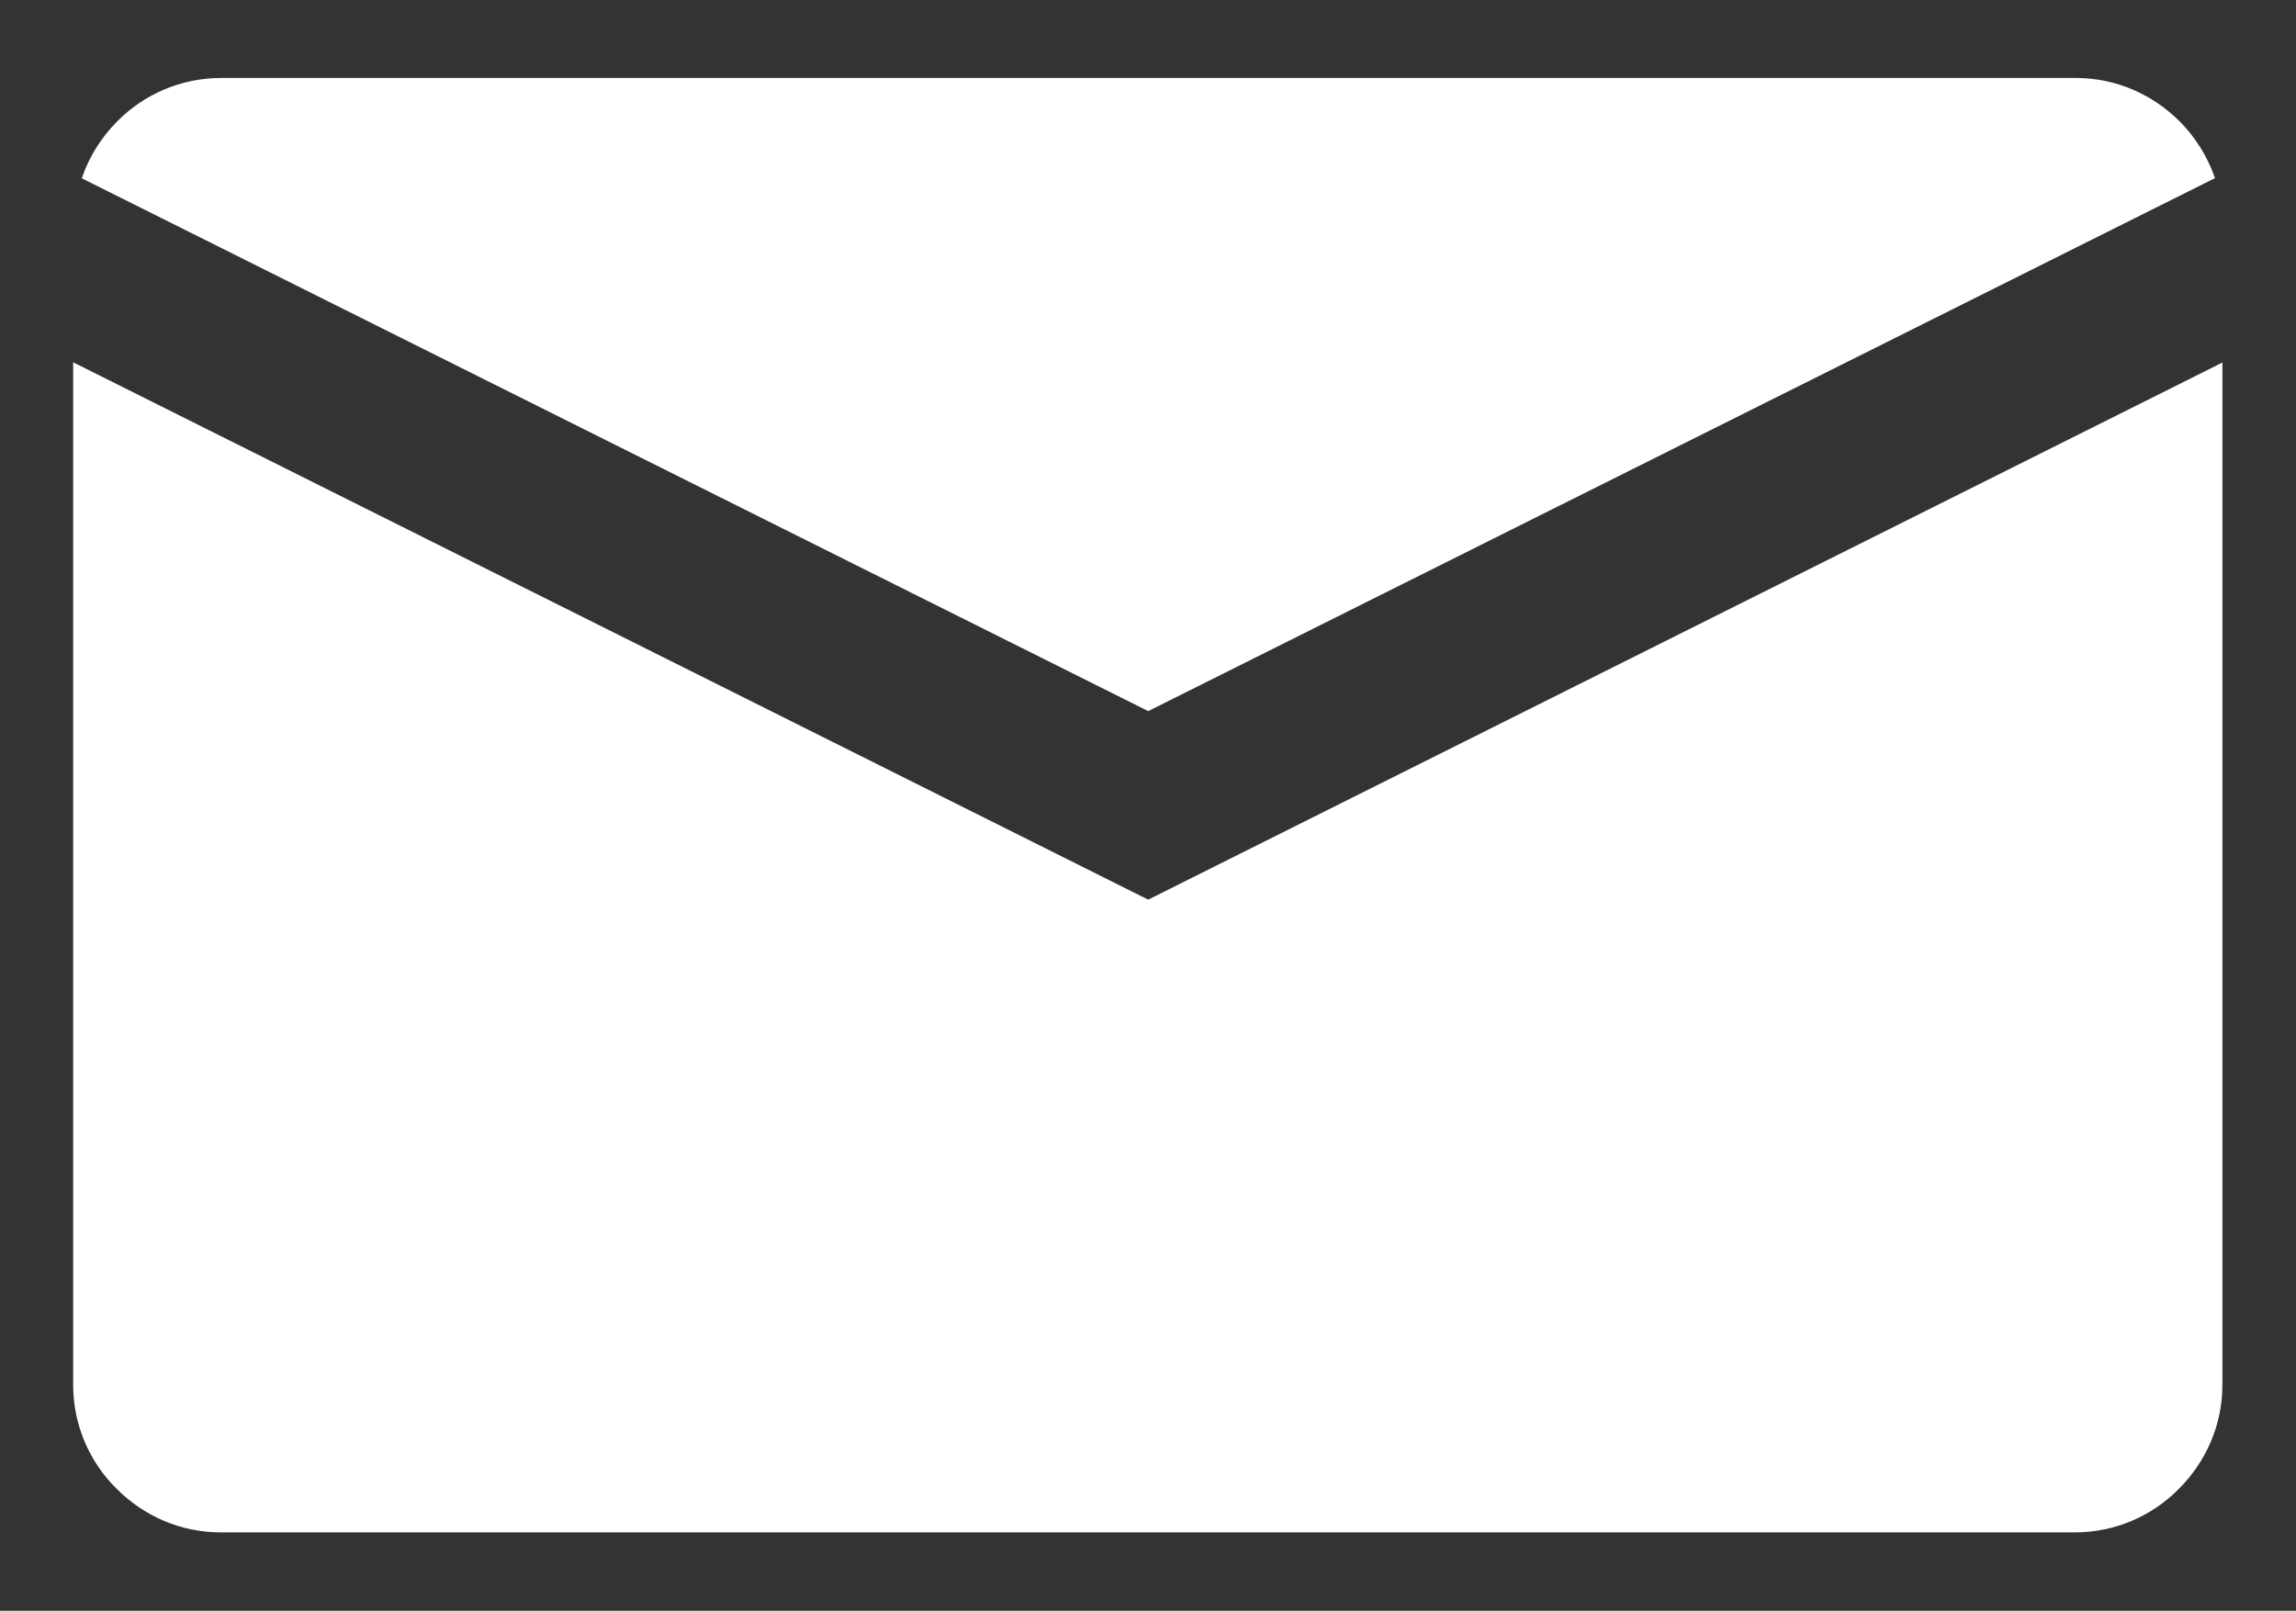 <?xml version="1.0" encoding="UTF-8"?>
<svg id="Ebene_1" xmlns="http://www.w3.org/2000/svg" version="1.1" viewBox="0 0 527.3 369.9">
  <rect x="0" y="0" width="527.3" height="369.9" fill="#333333" stroke="none"/>
  <!-- Generator: Adobe Illustrator 29.7.0, SVG Export Plug-In . SVG Version: 2.1.1 Build 138)  -->
  <defs>
    <style>
      .st0 {
        fill: #fff;
      }
    </style>
  </defs>
  <path class="st0" d="M18.7,40.9l245,122.4,245-122.4c-1.7-4.9-4.5-9.4-8.1-13-6.2-6.2-14.6-10-23.9-10H50.8c-9.3,0-17.8,3.8-23.9,10-3.6,3.6-6.4,8-8.1,13M510.5,83.2l-246.8,123.4L16.8,83.2v234.8c0,9.3,3.8,17.8,10,23.9,6.2,6.2,14.6,10,23.9,10h425.8c9.3,0,17.8-3.8,23.9-10,6.2-6.2,10-14.6,10-23.9V83.2h.1Z"/>
</svg>